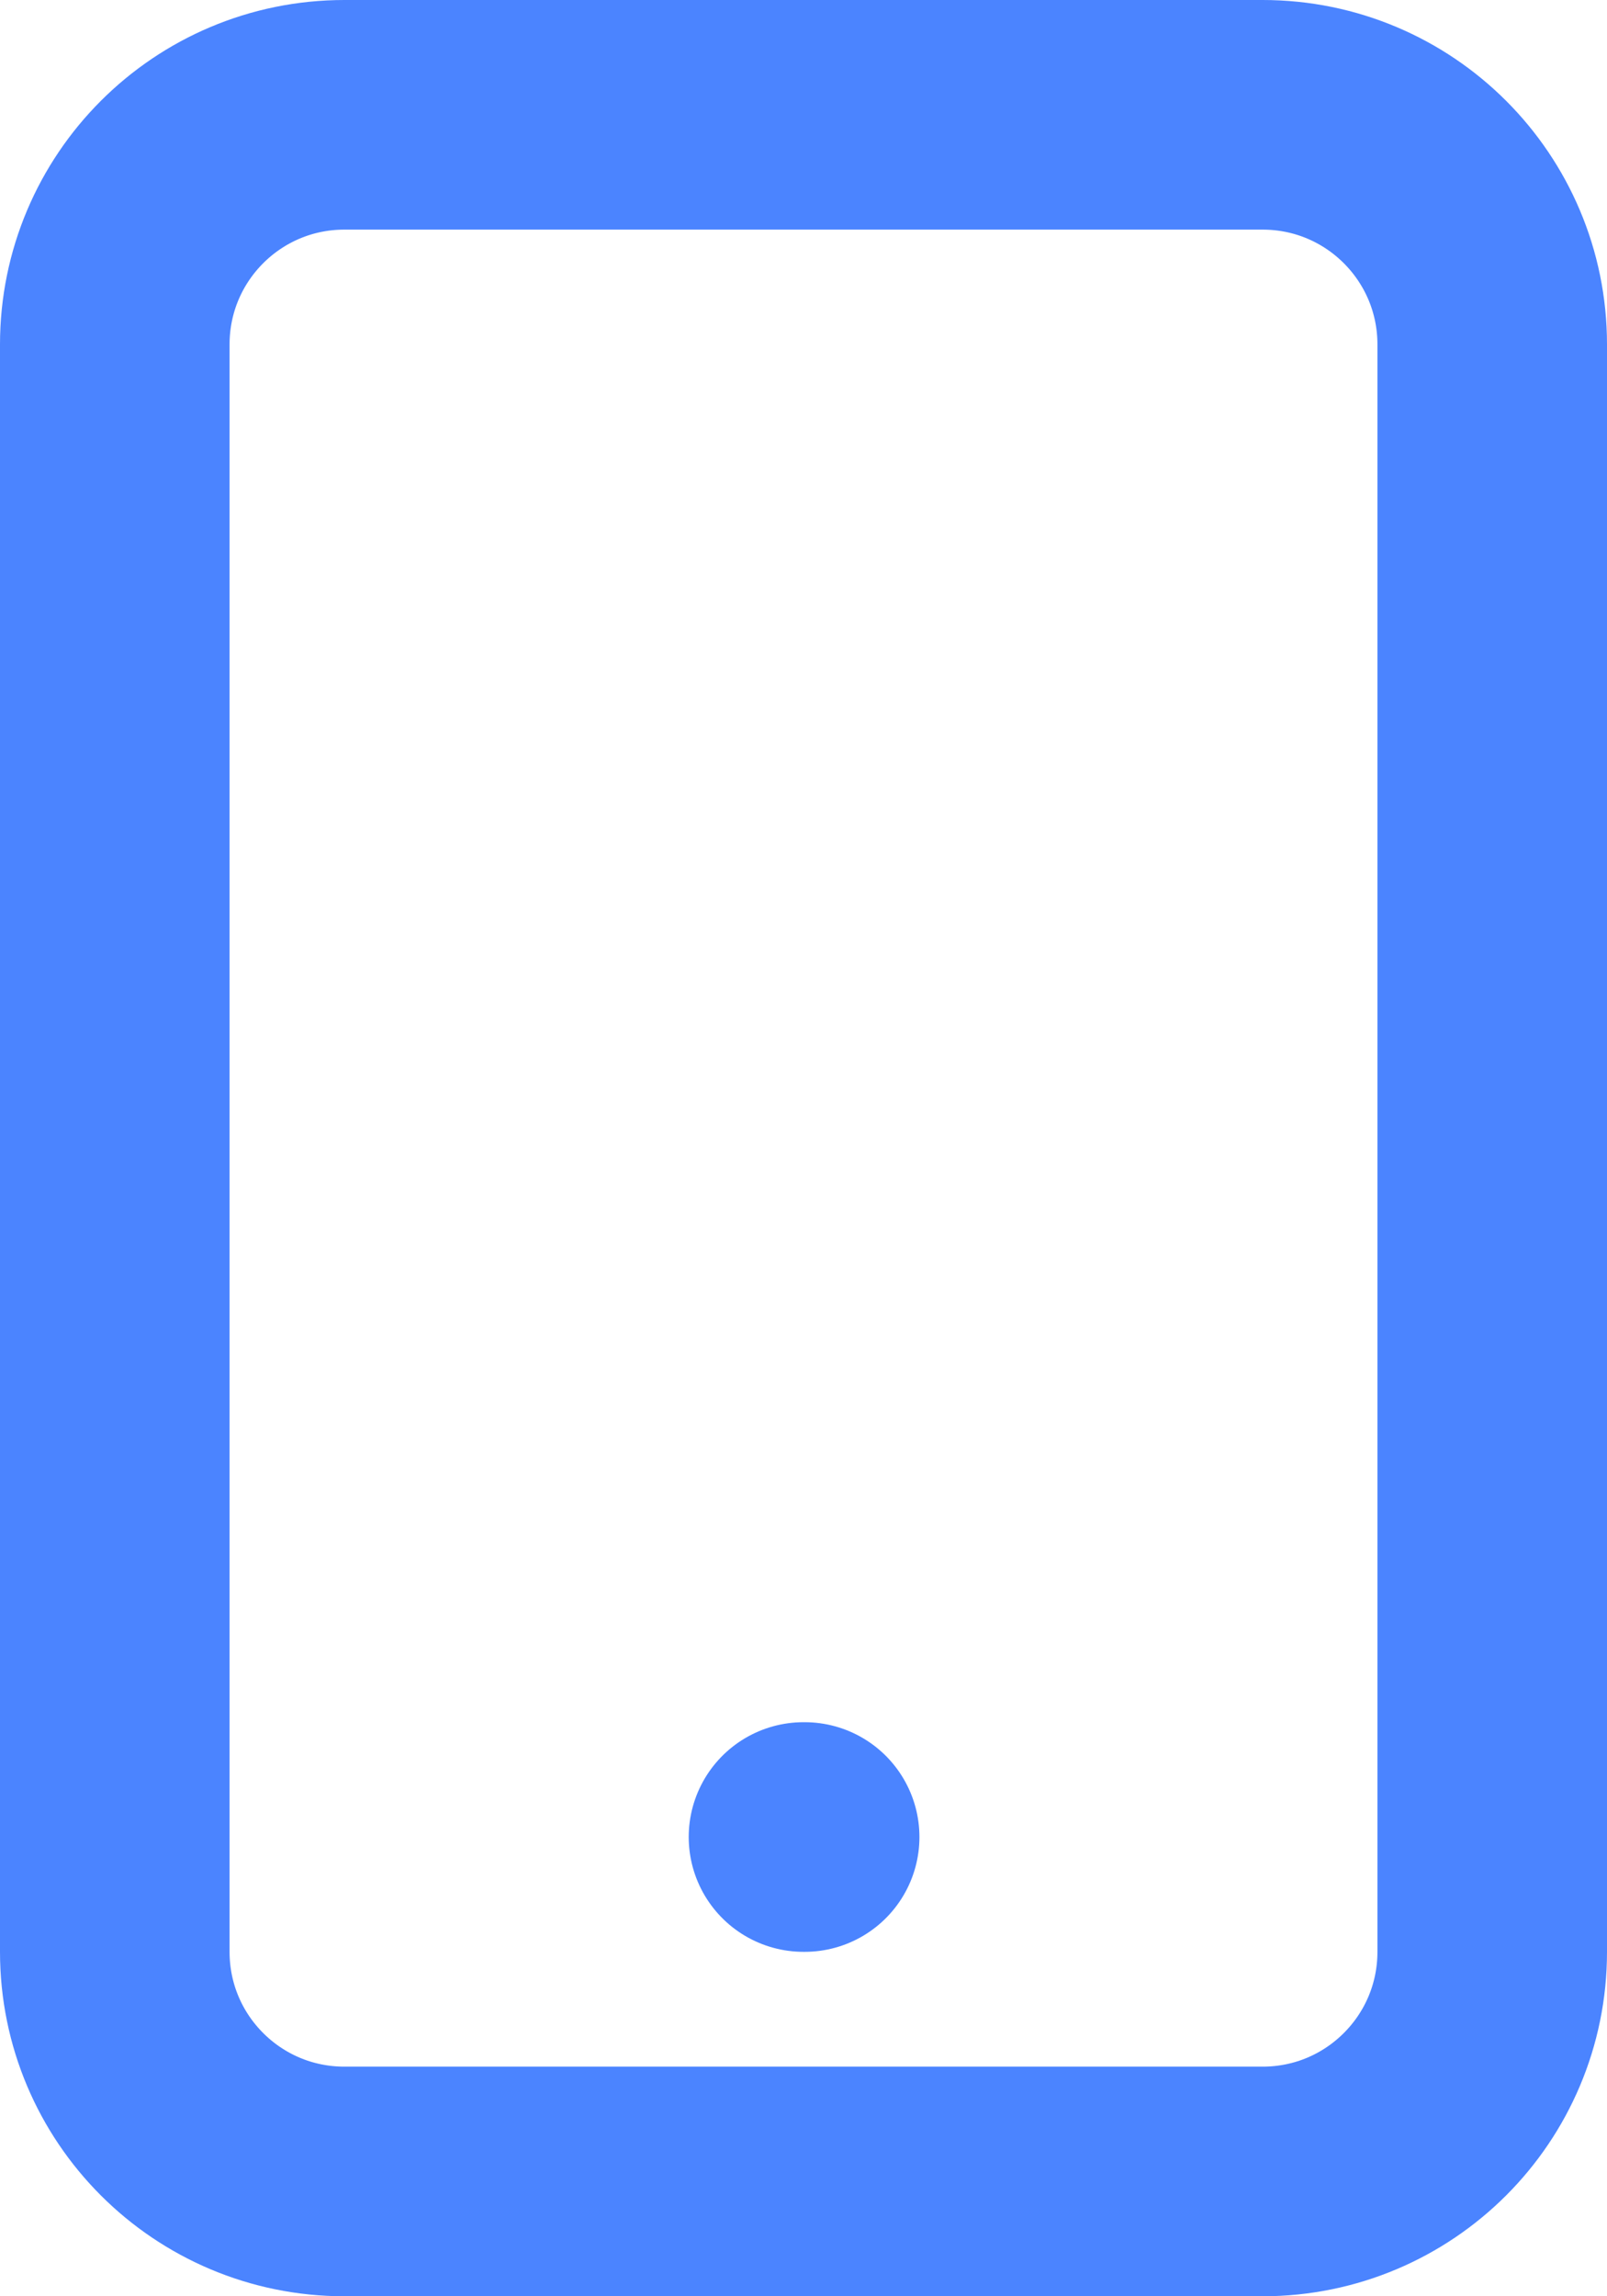 <svg width="14" height="20" viewBox="0 0 14 20" fill="none" xmlns="http://www.w3.org/2000/svg">
<path d="M7 16H7.01M3 19H11C12.105 19 13 18.105 13 17V3C13 1.895 12.105 1 11 1H3C1.895 1 1 1.895 1 3V17C1 18.105 1.895 19 3 19Z" stroke="#4B84FF" stroke-width="2" stroke-linecap="round" stroke-linejoin="round"/>
</svg>
